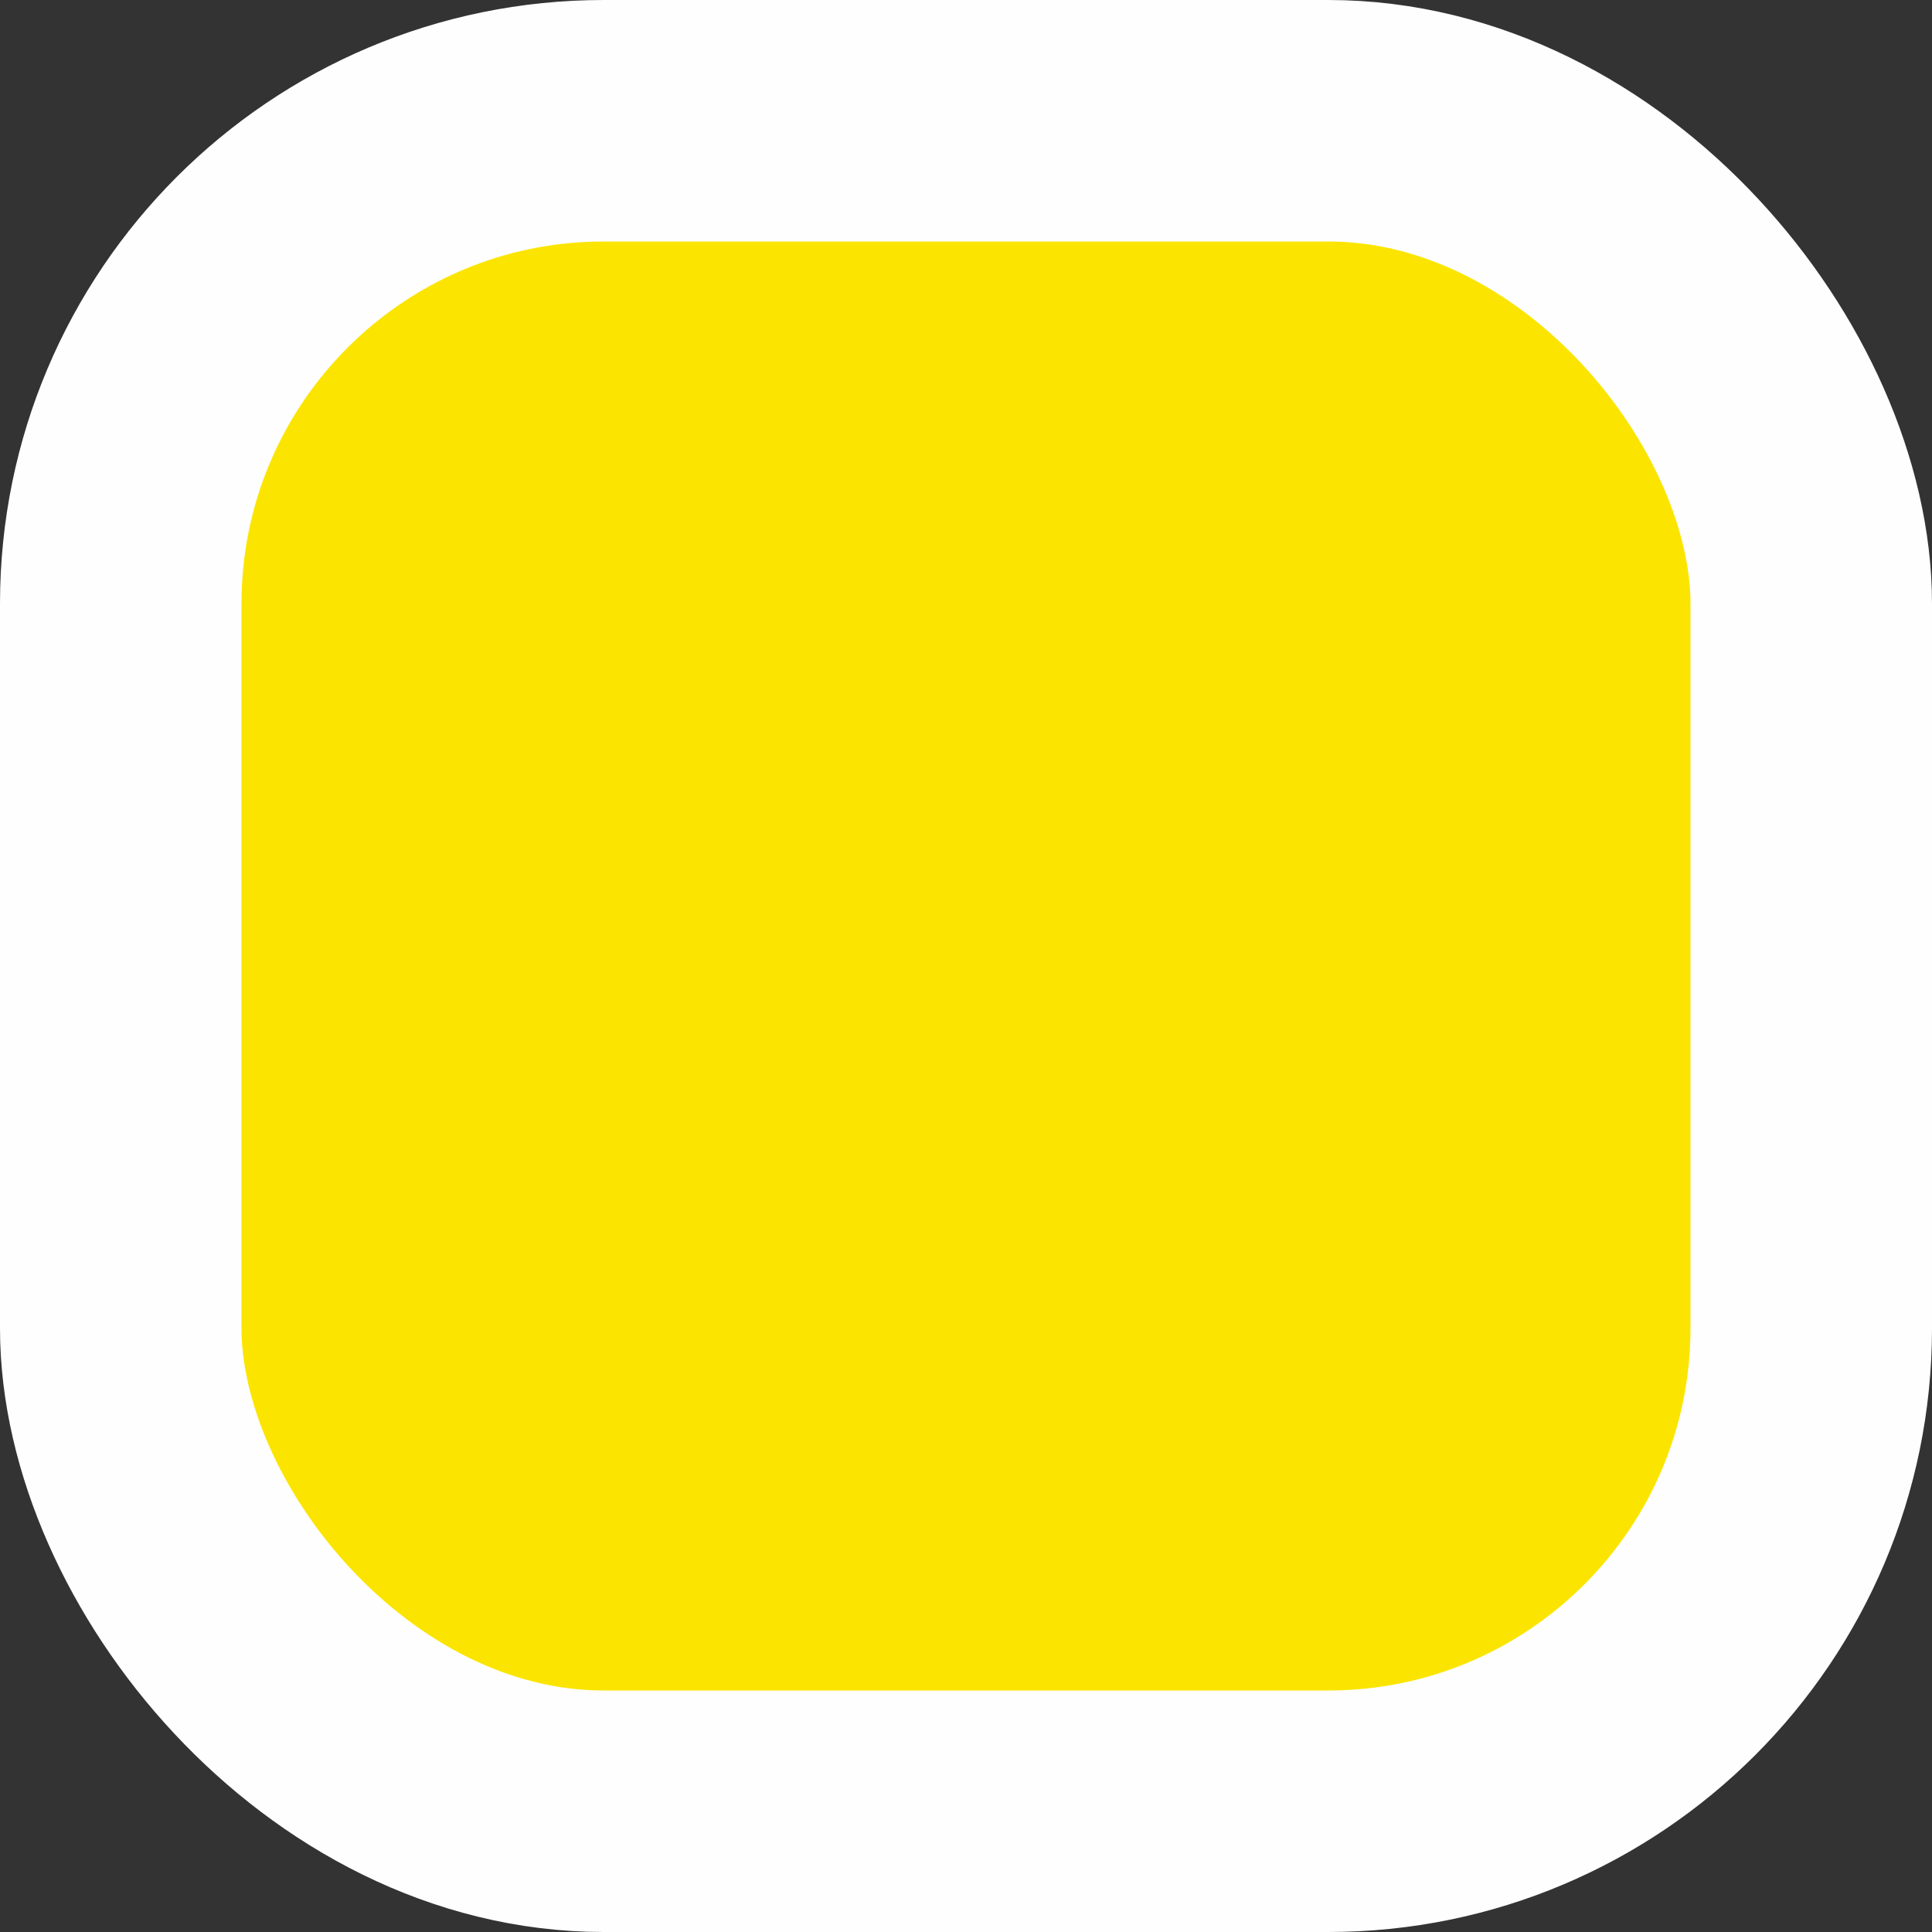 <svg xmlns='http://www.w3.org/2000/svg' width='8' height='8'>
<rect width="100%" height="100%" fill="#333333" stroke="none"/>
<rect x='.5' y='.5' width='7' height='7' rx='2' fill='#fbe500' stroke='#fefefe' />
</svg>
